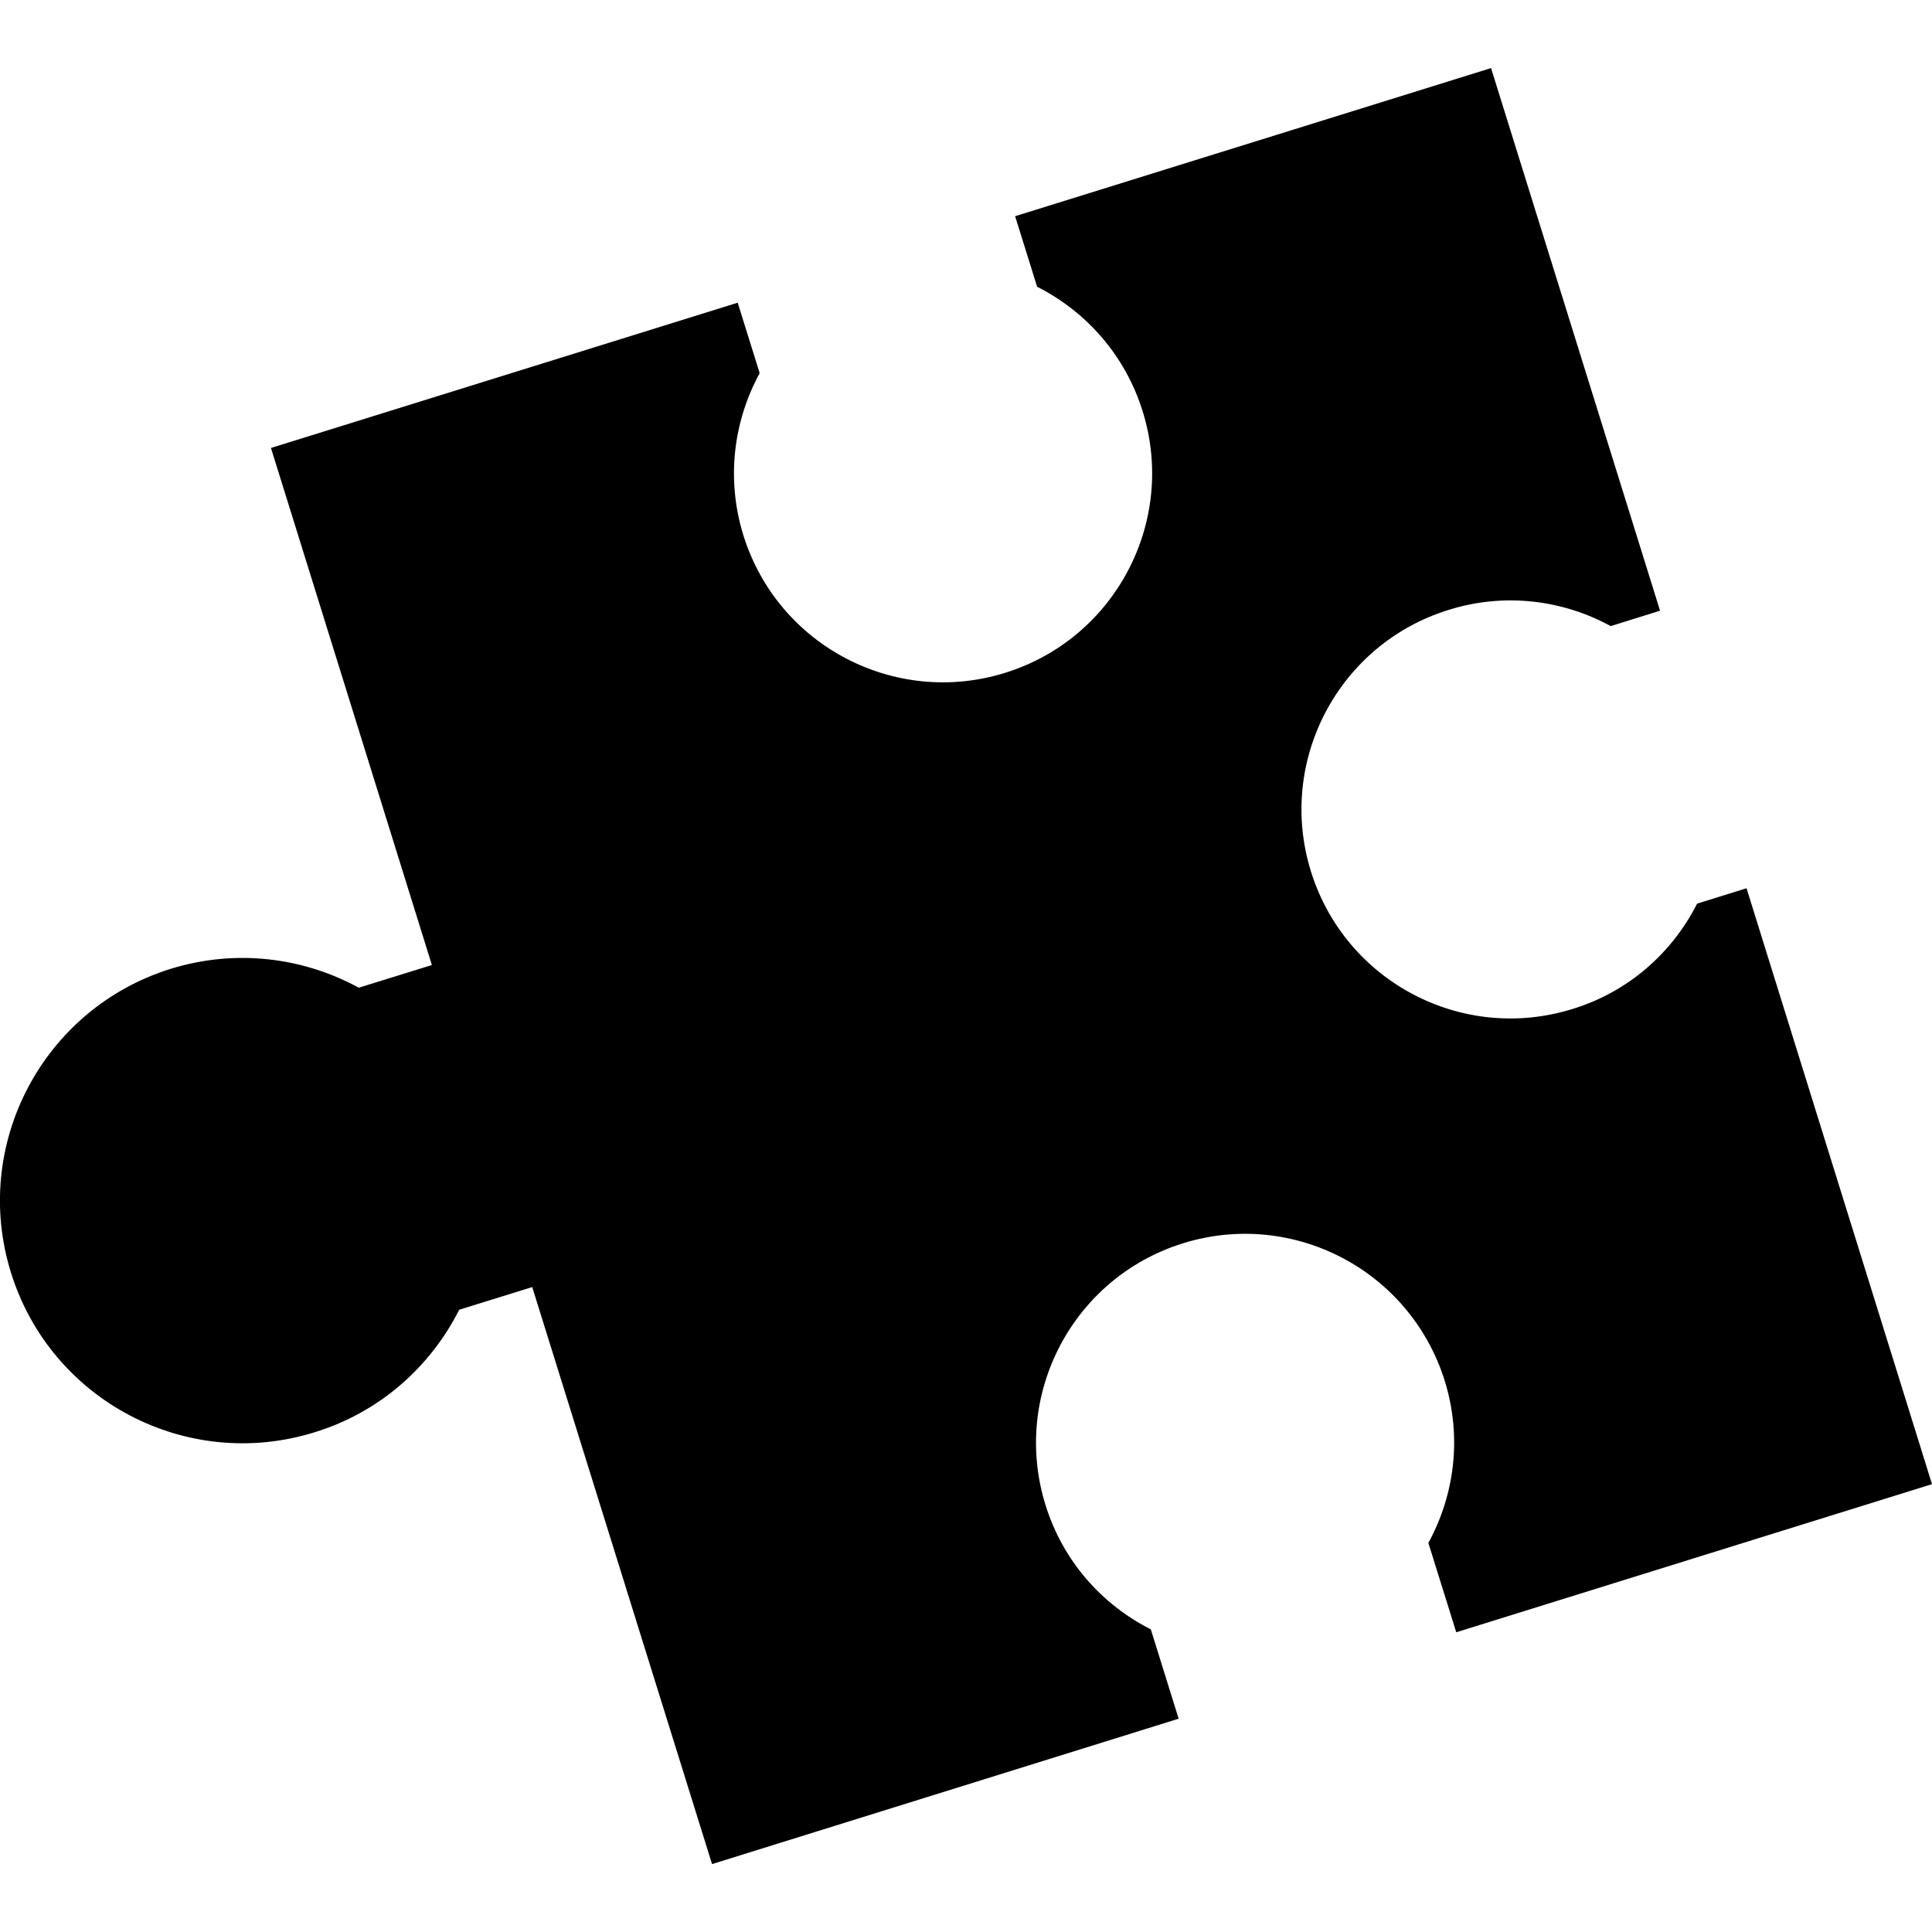<?xml version="1.0" encoding="iso-8859-1"?>
<!-- Generator: Adobe Illustrator 16.0.0, SVG Export Plug-In . SVG Version: 6.00 Build 0)  -->
<!DOCTYPE svg PUBLIC "-//W3C//DTD SVG 1.1//EN" "http://www.w3.org/Graphics/SVG/1.1/DTD/svg11.dtd">
<svg version="1.1" id="Capa_1" xmlns="http://www.w3.org/2000/svg" xmlns:xlink="http://www.w3.org/1999/xlink" x="0px" y="0px"
	 width="31.095px" height="31.096px" viewBox="0 0 31.095 31.096" style="enable-background:new 0 0 31.095 31.096;"
	 xml:space="preserve">
<g>
	<path d="M22.989,24.833c0.422-0.772,0.545-1.705,0.263-2.611c-0.555-1.773-2.439-2.764-4.214-2.211
		c-1.772,0.552-2.763,2.438-2.211,4.211c0.281,0.907,0.911,1.605,1.695,2.002l0.448,1.438l-7.51,2.34l-2.894-9.287l-1.175,0.365
		c-0.461,0.912-1.271,1.646-2.324,1.971c-2.06,0.643-4.248-0.507-4.89-2.566c-0.642-2.059,0.51-4.248,2.567-4.891
		c1.052-0.326,2.136-0.185,3.03,0.303l1.177-0.365l-2.59-8.322l7.512-2.338l0.354,1.134c-0.422,0.772-0.543,1.706-0.262,2.611
		c0.552,1.773,2.438,2.765,4.212,2.212c1.774-0.551,2.767-2.439,2.213-4.212c-0.283-0.906-0.913-1.605-1.698-2.002l-0.354-1.135
		l7.66-2.384l2.72,8.733l-0.794,0.248c-0.771-0.421-1.707-0.544-2.611-0.26c-1.773,0.549-2.767,2.438-2.213,4.211
		c0.553,1.774,2.439,2.765,4.213,2.21c0.905-0.278,1.606-0.912,2.001-1.694l0.796-0.248l2.985,9.591l-7.657,2.384L22.989,24.833z"/>
</g>
<g>
</g>
<g>
</g>
<g>
</g>
<g>
</g>
<g>
</g>
<g>
</g>
<g>
</g>
<g>
</g>
<g>
</g>
<g>
</g>
<g>
</g>
<g>
</g>
<g>
</g>
<g>
</g>
<g>
</g>
</svg>
